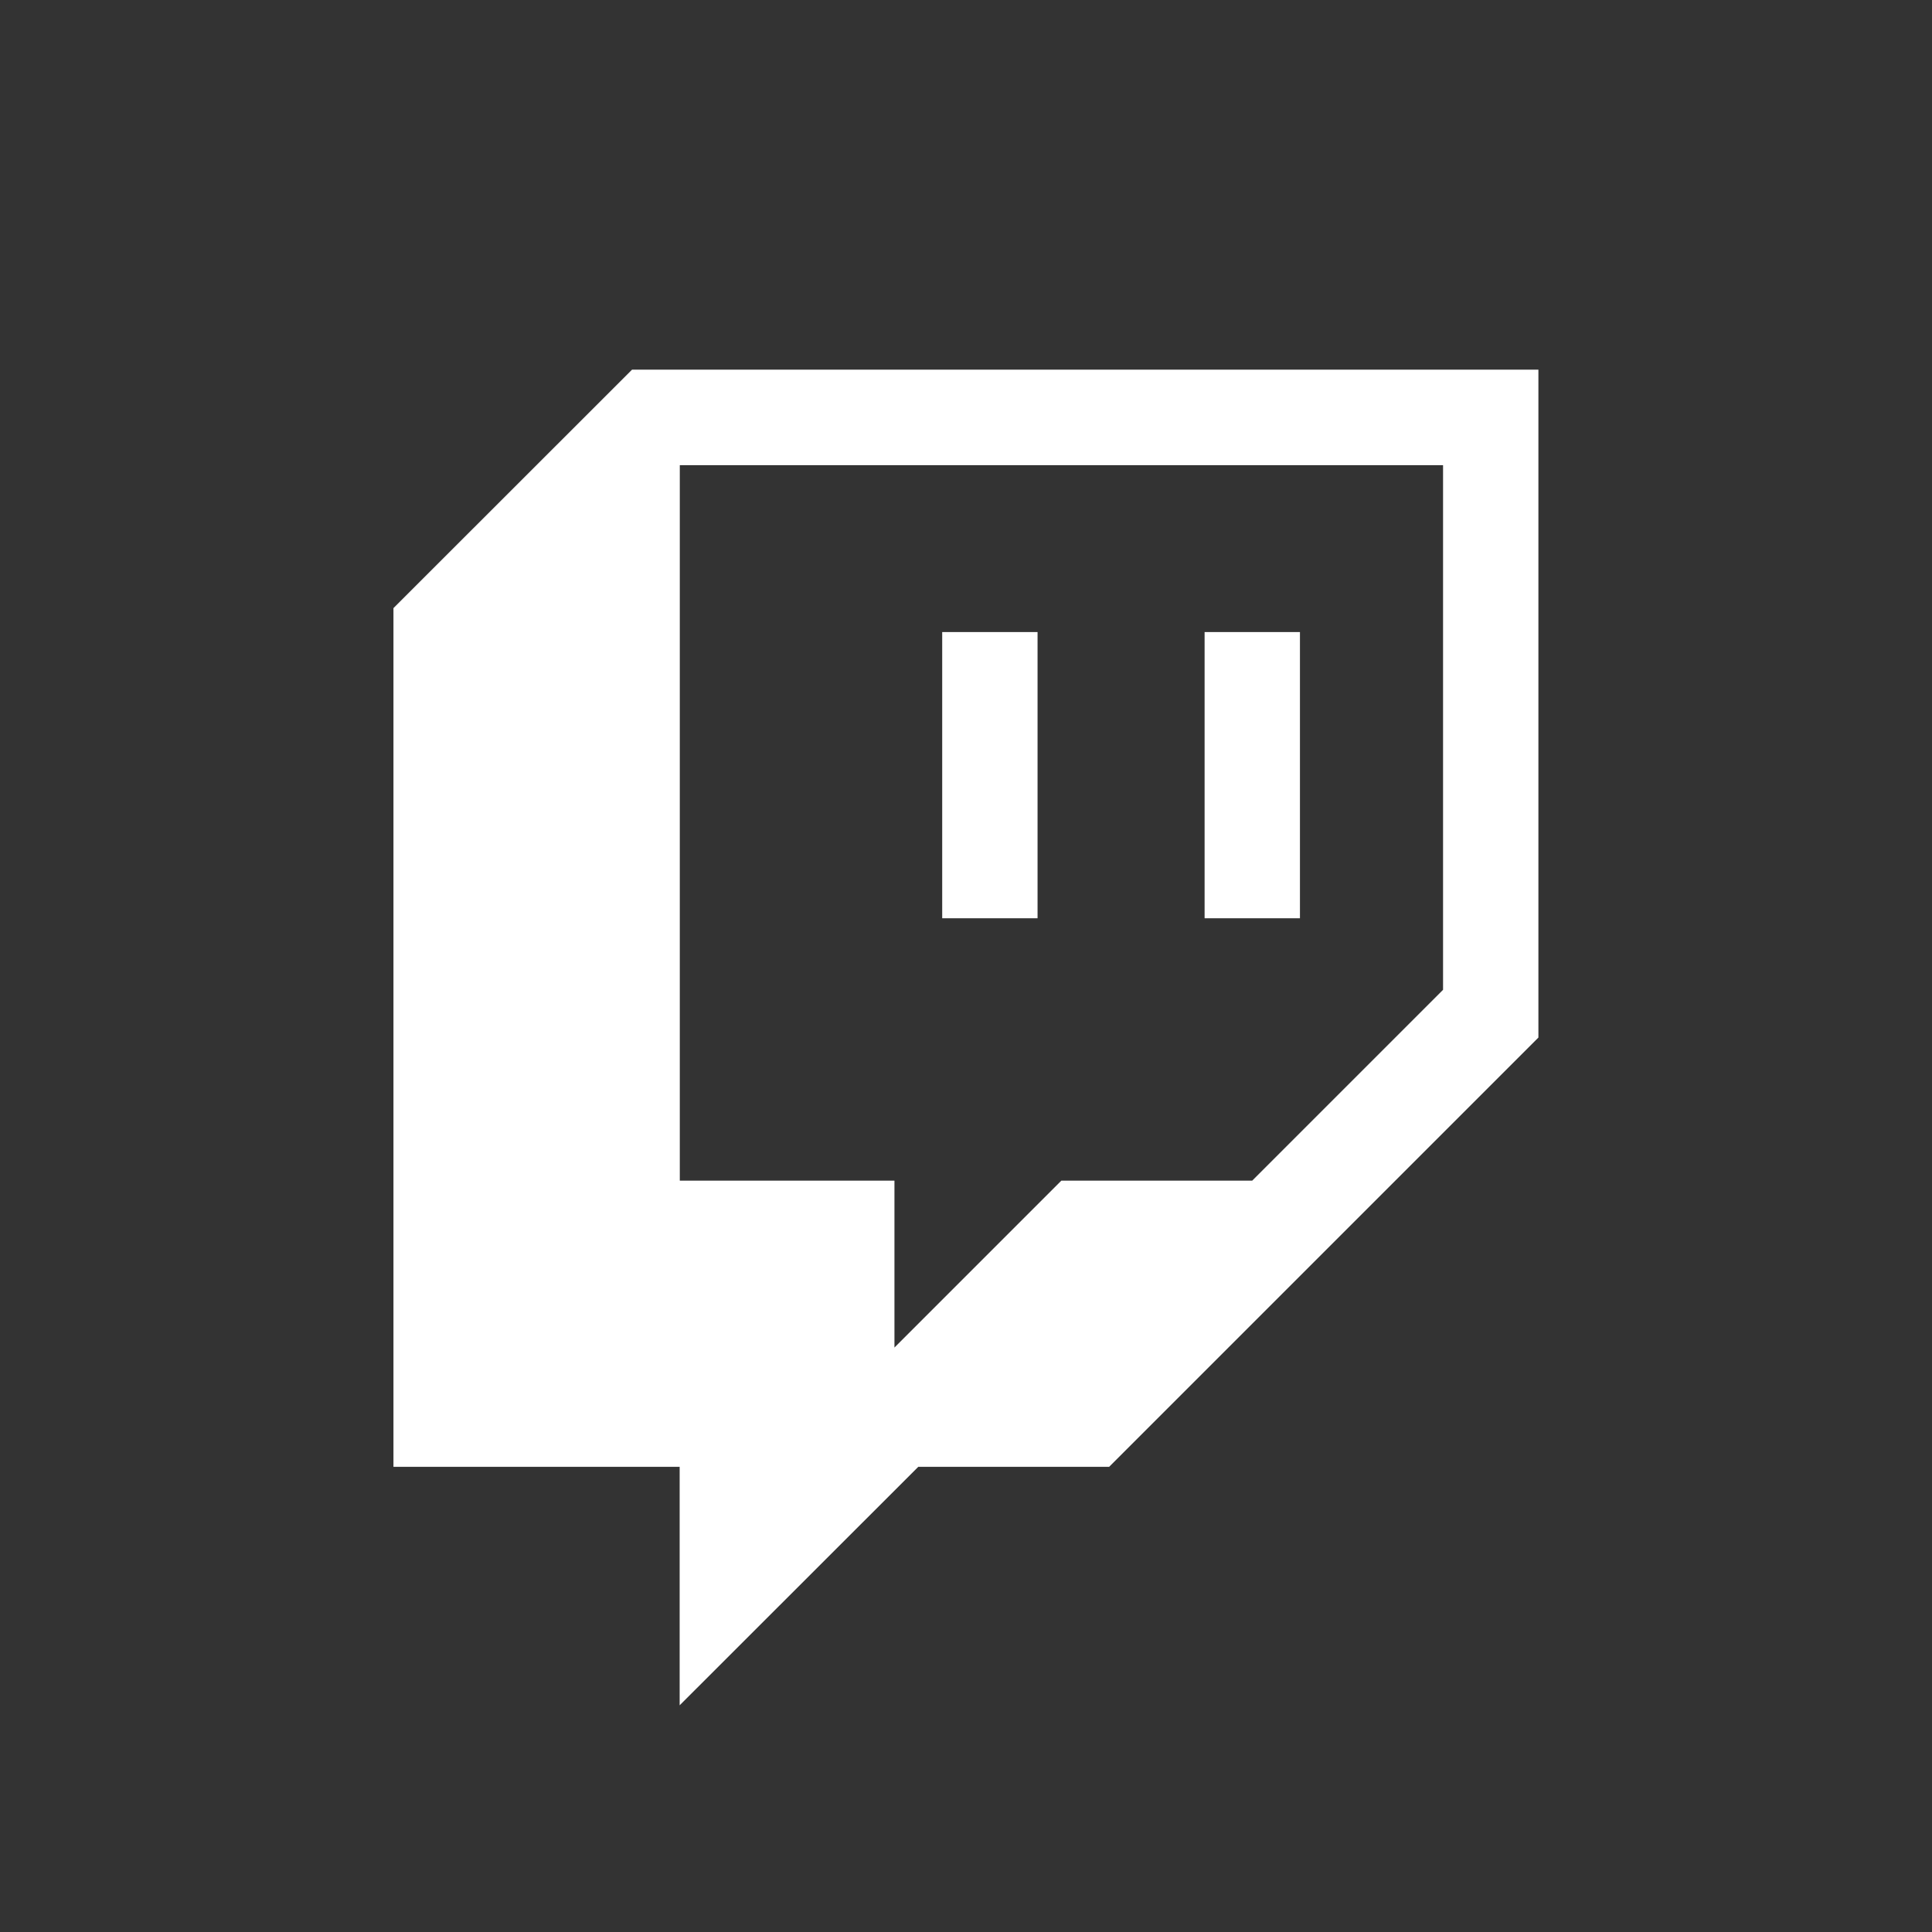 <?xml version="1.0" encoding="utf-8"?>
<!-- Generator: Adobe Illustrator 17.0.0, SVG Export Plug-In . SVG Version: 6.00 Build 0)  -->
<!DOCTYPE svg PUBLIC "-//W3C//DTD SVG 1.1//EN" "http://www.w3.org/Graphics/SVG/1.1/DTD/svg11.dtd">
<svg version="1.1" id="Layer_2" xmlns="http://www.w3.org/2000/svg" xmlns:xlink="http://www.w3.org/1999/xlink" x="0px" y="0px"
	 width="1000px" height="1000px" viewBox="0 0 1000 1000" enable-background="new 0 0 1000 1000" xml:space="preserve">
<rect x="0" y="0" width="1000" height="1000" fill="#333333" stroke="none"/>
<g id="Layer_1-2_1_">
	<g>
		<circle display="none" fill="#FFFFFF" cx="500" cy="500" r="500"/>
		<g id="Layer_1-2">
			<path fill="#FFFFFF" d="M327.148,191.33L203.65,314.752v444.487h148.137v123.422l123.499-123.422h98.784l222.205-222.205V191.33
				H327.148z M746.92,512.319l-98.784,98.783h-98.784l-86.387,86.387v-86.387H351.863V240.761H746.92v271.635V512.319z"/>
			<rect x="623.499" y="327.148" fill="#FFFFFF" width="49.353" height="148.137"/>
			<rect x="487.681" y="327.148" fill="#FFFFFF" width="49.353" height="148.137"/>
		</g>
	</g>
</g>
</svg>
